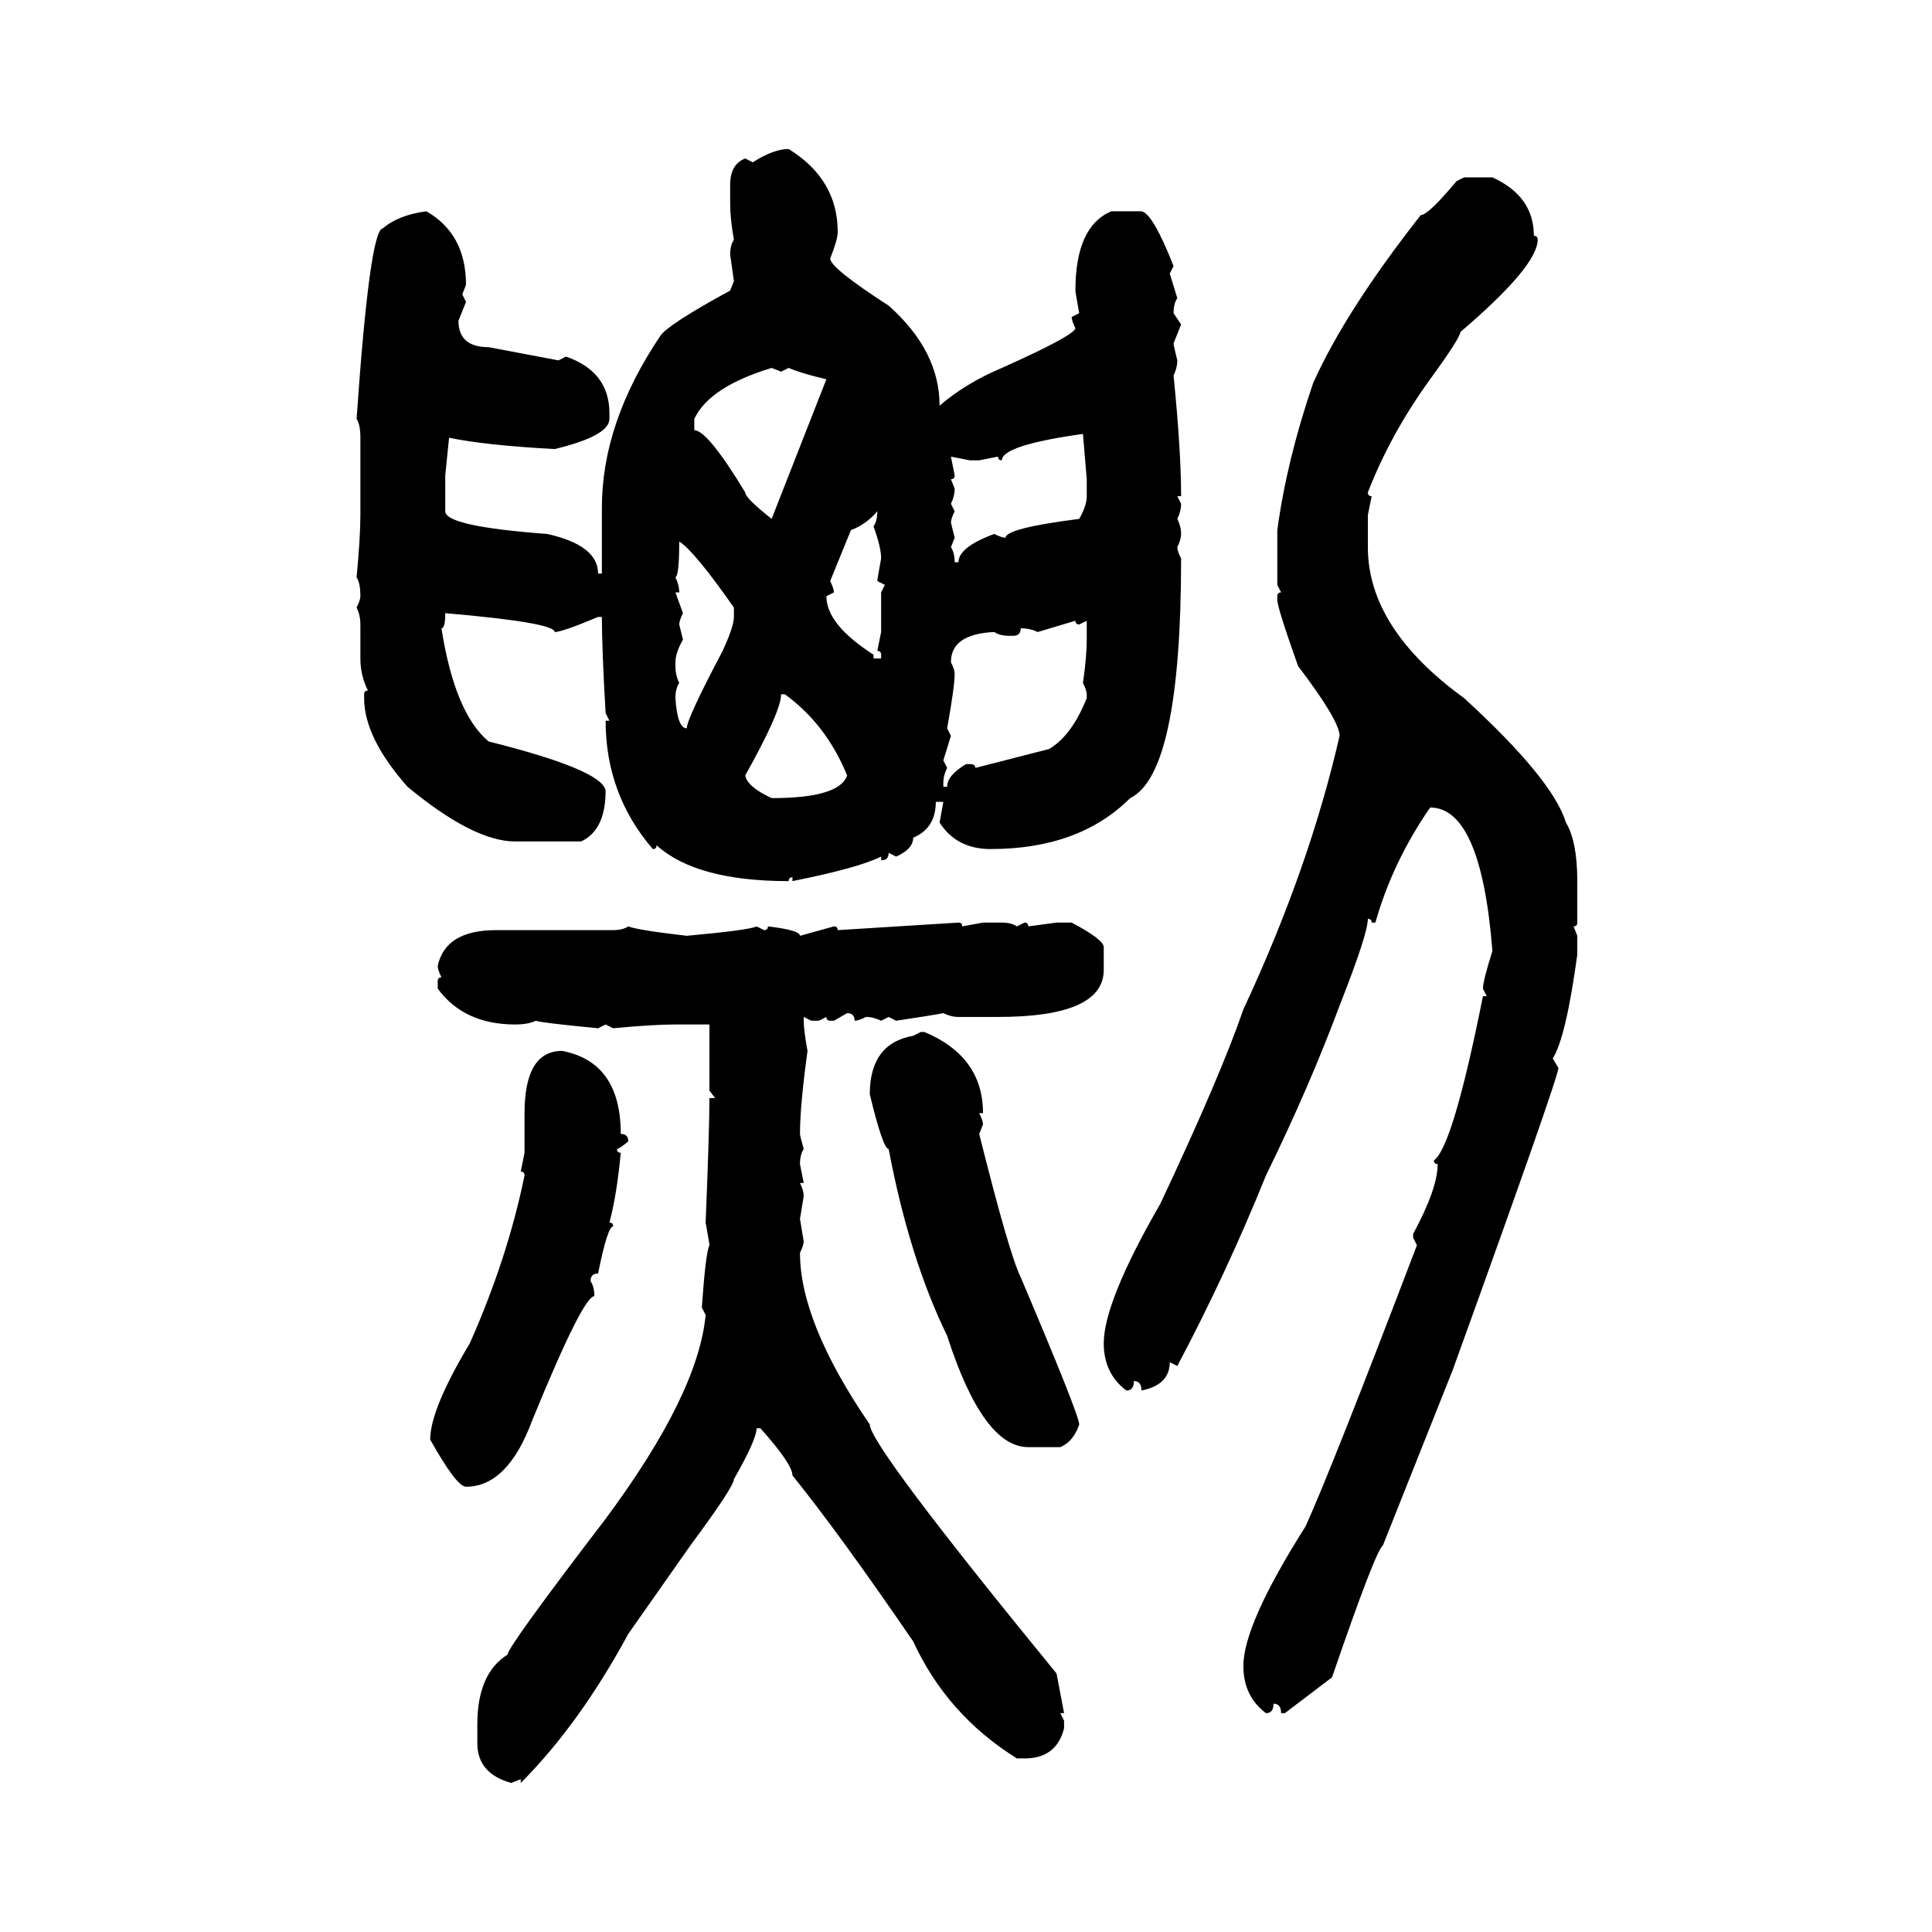 <svg xmlns="http://www.w3.org/2000/svg" xmlns:xlink="http://www.w3.org/1999/xlink" width="300" height="300"><path d="M122.46 23.14L122.46 23.14Q130.08 27.83 130.08 36.04L130.08 36.04Q130.08 37.21 128.91 40.14L128.91 40.14Q128.91 41.60 137.99 47.46L137.99 47.46Q145.90 54.49 145.90 62.99L145.90 62.99Q150 59.47 155.57 57.13L155.57 57.13Q166.70 52.15 166.99 50.98L166.99 50.98Q166.41 49.80 166.41 49.22L166.41 49.22L167.58 48.63Q166.99 45.41 166.99 45.12L166.99 45.12Q166.99 35.16 172.56 32.81L172.56 32.81L177.25 32.81Q179.00 33.11 182.23 41.31L182.23 41.31L181.64 42.48L182.81 46.29Q182.23 47.17 182.23 48.63L182.23 48.63L183.40 50.39L182.23 53.32Q182.23 53.61 182.81 55.96L182.81 55.96Q182.81 57.13 182.23 58.30L182.23 58.30Q183.40 70.02 183.40 77.05L183.40 77.05L182.81 77.05L183.40 78.22Q183.40 79.39 182.81 80.57L182.81 80.57Q183.40 81.74 183.40 82.91L183.40 82.91Q183.40 83.79 182.81 84.96L182.81 84.96Q182.81 85.55 183.40 86.72L183.40 86.72Q183.40 120.12 175.49 123.93L175.49 123.93Q167.58 131.84 153.81 131.84L153.81 131.84Q148.54 131.84 145.90 127.73L145.90 127.73L146.48 124.51L145.31 124.51Q145.31 128.61 141.80 130.08L141.80 130.08Q141.80 131.84 139.16 133.01L139.16 133.01L137.99 132.42Q137.99 133.59 136.82 133.59L136.82 133.59L136.82 133.01Q133.30 134.77 123.05 136.82L123.05 136.82L123.05 136.23Q122.46 136.23 122.46 136.82L122.46 136.82Q108.11 136.82 101.95 131.25L101.95 131.25Q101.95 131.84 101.37 131.84L101.37 131.84Q94.04 123.34 94.04 111.91L94.04 111.91L94.63 111.91L94.04 110.74Q93.46 100.78 93.46 95.80L93.46 95.80L92.87 95.80Q87.30 98.14 86.13 98.14L86.13 98.14Q86.13 96.68 69.14 95.21L69.14 95.21Q69.14 97.56 68.55 97.56L68.55 97.56Q70.61 110.74 75.88 115.14L75.88 115.14Q93.46 119.53 94.04 122.75L94.04 122.75Q94.04 128.91 90.23 130.66L90.23 130.66L79.98 130.66Q73.54 130.66 63.28 122.17L63.28 122.17Q56.54 114.55 56.54 108.40L56.54 108.40L56.54 107.81Q56.54 107.23 57.13 107.23L57.13 107.23Q55.96 104.88 55.96 102.25L55.96 102.25L55.96 96.97Q55.96 95.51 55.37 94.34L55.37 94.34Q55.96 93.16 55.96 92.58L55.96 92.58Q55.96 90.53 55.37 89.65L55.37 89.65Q55.96 83.50 55.96 79.98L55.96 79.98L55.96 67.97Q55.96 65.92 55.37 65.04L55.37 65.04Q57.42 35.45 59.47 35.45L59.47 35.45Q61.82 33.40 66.21 32.81L66.21 32.81Q72.36 36.33 72.36 44.24L72.36 44.24L71.78 45.70L72.36 46.88L71.19 49.80Q71.19 53.91 75.88 53.91L75.88 53.91L86.72 55.96L87.89 55.37Q94.63 57.71 94.63 64.16L94.63 64.16L94.63 65.04Q94.63 67.68 86.13 69.73L86.13 69.73Q75.29 69.14 69.73 67.97L69.73 67.97L69.14 73.83L69.14 79.39Q69.14 81.74 84.96 82.91L84.96 82.91Q92.87 84.67 92.87 89.06L92.87 89.06L93.46 89.06L93.46 78.81Q93.46 65.63 102.54 52.15L102.54 52.15Q103.71 50.39 113.38 45.12L113.38 45.12L113.96 43.65L113.38 39.55Q113.38 38.09 113.96 37.21L113.96 37.21Q113.38 33.98 113.38 31.64L113.38 31.64L113.38 28.71Q113.38 25.49 115.72 24.61L115.72 24.61L116.89 25.20Q120.12 23.14 122.46 23.14ZM226.17 28.13L227.34 27.54L231.74 27.54Q238.18 30.47 238.18 36.62L238.18 36.62Q238.77 36.62 238.77 37.21L238.77 37.21Q238.77 41.31 226.76 51.56L226.76 51.56Q226.76 52.44 222.07 58.89L222.07 58.89Q215.92 67.38 212.40 76.46L212.40 76.46Q212.40 77.05 212.99 77.05L212.99 77.05L212.40 79.98L212.40 84.96Q212.40 97.56 227.34 108.40L227.34 108.40Q241.11 121.00 243.16 127.73L243.16 127.73Q244.92 130.66 244.92 136.82L244.92 136.82L244.92 143.26Q244.92 143.85 244.34 143.85L244.34 143.85L244.92 145.31L244.92 148.24Q243.16 161.13 241.11 164.36L241.11 164.36L241.99 165.82Q241.99 167.29 225.59 212.70L225.59 212.70L214.75 239.94Q213.57 240.82 206.84 260.45L206.84 260.45L199.51 266.02L198.93 266.02Q198.93 264.55 197.75 264.55L197.75 264.55Q197.75 266.02 196.58 266.02L196.58 266.02Q193.07 263.38 193.07 258.69L193.07 258.69Q193.07 252.25 202.73 237.01L202.73 237.01Q206.84 227.93 220.02 193.36L220.02 193.36L219.43 192.19L219.43 191.60Q223.24 184.57 223.24 180.76L223.24 180.76Q222.66 180.76 222.66 180.18L222.66 180.18Q225.59 178.13 230.27 154.69L230.27 154.69L230.86 154.69L230.27 153.52Q230.27 152.34 231.74 147.66L231.74 147.66Q229.98 125.39 222.07 125.39L222.07 125.39Q216.21 133.89 213.57 143.26L213.57 143.26L212.99 143.26Q212.99 142.68 212.40 142.68L212.40 142.68Q212.40 145.02 208.01 156.15L208.01 156.15Q203.32 168.75 196.58 182.52L196.58 182.52Q190.43 197.75 182.81 212.11L182.81 212.11L181.64 211.52Q181.64 215.04 177.25 215.92L177.25 215.92Q177.25 214.45 176.07 214.45L176.07 214.45Q176.07 215.92 174.90 215.92L174.90 215.92Q171.39 213.28 171.39 208.59L171.39 208.59Q171.39 202.15 180.18 186.91L180.18 186.91Q189.55 166.99 193.07 156.74L193.07 156.74Q203.32 134.77 208.01 114.26L208.01 114.26Q208.01 111.91 201.56 103.42L201.56 103.42Q198.34 94.34 198.34 93.16L198.34 93.16L198.34 92.58Q198.34 91.99 198.93 91.99L198.93 91.99L198.34 90.82L198.34 82.32Q199.80 71.48 203.91 59.47L203.91 59.47Q208.89 48.34 220.61 33.40L220.61 33.40Q221.78 33.40 226.17 28.13L226.17 28.13ZM107.81 65.04L107.81 65.04L107.81 66.80Q109.86 66.80 115.72 76.46L115.72 76.46Q115.72 77.34 119.82 80.57L119.82 80.57L128.32 58.89Q124.51 58.01 122.46 57.13L122.46 57.13L121.29 57.71L119.82 57.13Q110.16 60.06 107.81 65.04ZM155.57 71.48L155.57 71.48Q154.98 71.48 154.98 70.90L154.98 70.90L152.05 71.48L150.59 71.48L147.66 70.90L148.24 73.83Q148.24 74.41 147.66 74.41L147.66 74.41L148.24 75.88Q148.24 77.05 147.66 78.22L147.66 78.22L148.24 79.39Q147.66 80.57 147.66 81.15L147.66 81.15L148.24 83.50L147.66 84.96Q148.24 85.84 148.24 87.30L148.24 87.30L148.83 87.30Q148.83 84.96 154.39 82.91L154.39 82.91Q155.57 83.50 156.15 83.50L156.15 83.50Q156.15 82.03 167.58 80.57L167.58 80.57Q168.75 78.52 168.75 77.05L168.75 77.05L168.75 74.41L168.16 67.38Q155.57 69.14 155.57 71.48ZM132.13 82.32L128.91 90.23Q129.49 91.41 129.49 91.99L129.49 91.99L128.32 92.58Q128.32 96.97 135.64 101.66L135.64 101.66L135.64 102.25L136.82 102.25L136.82 101.66Q136.82 101.07 136.23 101.07L136.23 101.07L136.82 98.14L136.82 91.99L137.40 90.82L136.23 90.23Q136.23 89.94 136.82 86.72L136.82 86.72Q136.82 84.96 135.64 81.74L135.64 81.74Q136.23 80.86 136.23 79.39L136.23 79.39Q134.47 81.45 132.13 82.32L132.13 82.32ZM105.47 84.08L105.47 84.08Q105.47 89.36 104.88 89.65L104.88 89.65Q105.47 90.82 105.47 91.99L105.47 91.99L104.88 91.99L106.05 95.21Q105.47 96.39 105.47 96.97L105.47 96.97L106.05 99.32Q104.88 101.37 104.88 102.83L104.88 102.83L104.88 103.42Q104.88 104.88 105.47 106.05L105.47 106.05Q104.88 106.93 104.88 108.40L104.88 108.40Q105.18 113.09 106.64 113.09L106.64 113.09Q106.64 111.62 112.21 101.07L112.21 101.07Q113.96 97.27 113.96 95.80L113.96 95.80L113.96 94.34Q107.81 85.55 105.47 84.08ZM166.99 96.39L161.13 98.14Q159.96 97.56 158.50 97.56L158.50 97.56Q158.50 98.73 157.32 98.73L157.32 98.73L156.74 98.73Q155.27 98.73 154.39 98.14L154.39 98.14Q147.66 98.44 147.66 102.83L147.66 102.83Q148.24 104.00 148.24 104.59L148.24 104.59Q148.24 106.64 147.07 113.09L147.07 113.09L147.66 114.26L146.48 118.07L147.07 119.24Q146.48 120.41 146.48 121.58L146.48 121.58L146.48 122.17L147.07 122.17Q147.07 120.41 150 118.65L150 118.65L150.59 118.65Q151.46 118.65 151.46 119.24L151.46 119.24L162.89 116.31Q166.41 114.26 168.75 108.40L168.75 108.40L168.75 107.81Q168.75 107.23 168.16 106.05L168.16 106.05Q168.75 101.95 168.75 99.32L168.75 99.32L168.75 96.39L167.58 96.97Q166.99 96.97 166.99 96.39L166.99 96.39ZM121.88 107.81L121.29 107.81Q121.29 110.45 115.72 120.41L115.72 120.41Q116.02 122.17 119.82 123.93L119.82 123.93Q130.37 123.93 131.54 120.41L131.54 120.41Q128.32 112.50 121.88 107.81L121.88 107.81ZM130.08 144.43L148.83 143.26Q149.41 143.26 149.41 143.85L149.41 143.85L152.64 143.26L155.57 143.26Q157.03 143.26 157.91 143.85L157.91 143.85L159.08 143.26Q159.67 143.26 159.67 143.85L159.67 143.85L164.06 143.26L166.41 143.26Q171.39 145.90 171.39 147.07L171.39 147.07L171.39 150.59Q171.39 157.91 154.98 157.91L154.98 157.91L148.83 157.91Q147.66 157.91 146.48 157.32L146.48 157.32Q145.02 157.62 139.16 158.50L139.16 158.50L137.99 157.91L136.82 158.50Q135.64 157.91 134.47 157.91L134.47 157.91Q133.30 158.50 132.71 158.50L132.71 158.50Q132.71 157.32 131.54 157.32L131.54 157.32L129.49 158.50L128.91 158.50Q128.32 158.50 128.32 157.91L128.32 157.91L127.15 158.50L125.98 158.50L124.80 157.91L124.80 158.50Q124.80 159.96 125.39 163.18L125.39 163.18Q124.22 171.68 124.22 176.07L124.22 176.07Q124.22 176.37 124.80 178.42L124.80 178.42Q124.22 179.30 124.22 180.76L124.22 180.76L124.80 183.69L124.22 183.69Q124.80 184.86 124.80 185.74L124.80 185.74L124.22 189.26L124.80 192.77Q124.80 193.36 124.22 194.53L124.22 194.53Q124.22 205.37 135.06 221.19L135.06 221.19Q135.06 224.41 164.06 259.86L164.06 259.86L165.23 266.02L164.65 266.02L165.23 267.19L165.23 268.36Q164.06 273.05 159.08 273.05L159.08 273.05L157.91 273.05Q147.07 266.31 141.80 254.88L141.80 254.88Q130.37 238.18 123.05 229.10L123.05 229.10Q123.05 227.34 118.07 221.78L118.07 221.78L117.48 221.78Q117.48 223.54 113.96 229.69L113.96 229.69Q113.96 230.86 107.23 239.94L107.23 239.94L97.56 253.71Q89.94 267.77 80.86 276.86L80.86 276.86L80.86 276.27L79.39 276.86Q74.12 275.39 74.12 270.70L74.12 270.70L74.12 267.77Q74.12 259.86 78.81 256.93L78.81 256.93Q78.81 255.76 94.04 235.84L94.04 235.84Q108.40 216.50 109.57 204.20L109.57 204.20L108.98 203.03Q109.57 194.53 110.16 193.36L110.16 193.36Q110.16 193.07 109.57 189.84L109.57 189.84Q110.16 175.49 110.16 170.51L110.16 170.51L111.04 170.51L110.16 169.34L110.16 159.08L104.88 159.08Q101.37 159.08 95.21 159.67L95.21 159.67L94.04 159.08L92.87 159.67Q83.79 158.79 83.20 158.50L83.20 158.50Q82.03 159.08 79.98 159.08L79.98 159.08Q72.07 159.08 67.97 153.52L67.97 153.52L67.97 152.34Q67.97 151.76 68.55 151.76L68.55 151.76Q67.97 150.59 67.97 150L67.97 150Q69.14 144.43 77.05 144.43L77.05 144.43L95.21 144.43Q96.68 144.43 97.56 143.85L97.56 143.85Q99.02 144.43 106.64 145.31L106.64 145.31Q116.31 144.43 117.48 143.85L117.48 143.85L118.65 144.43Q119.24 144.43 119.24 143.85L119.24 143.85Q124.22 144.43 124.22 145.31L124.22 145.31L129.49 143.85Q130.08 143.85 130.08 144.43L130.08 144.43ZM141.80 160.84L142.97 160.25L143.55 160.25Q152.64 164.06 152.64 172.85L152.64 172.85L152.05 172.85Q152.64 174.02 152.64 174.61L152.64 174.61L152.05 176.07Q156.74 194.82 158.50 198.34L158.50 198.34Q167.58 219.73 167.58 221.19L167.58 221.19Q166.70 223.83 164.65 224.71L164.65 224.71L159.67 224.71Q152.64 224.71 147.07 207.42L147.07 207.42Q141.21 195.41 137.99 178.42L137.99 178.42Q137.11 178.42 135.06 169.92L135.06 169.92Q135.06 162.01 141.80 160.84L141.80 160.84ZM87.30 163.18L87.30 163.18Q96.39 164.94 96.39 176.07L96.39 176.07Q97.56 176.07 97.56 177.25L97.56 177.25Q96.09 178.42 95.80 178.42L95.80 178.42Q95.80 179.00 96.39 179.00L96.39 179.00Q95.80 185.45 94.63 189.84L94.63 189.84Q95.21 189.84 95.21 190.43L95.21 190.43Q94.34 190.43 92.87 197.75L92.87 197.75Q91.70 197.75 91.70 198.93L91.70 198.93Q92.29 199.80 92.29 201.27L92.29 201.27Q90.53 201.27 82.62 220.61L82.62 220.61Q78.81 230.86 72.36 230.86L72.36 230.86Q70.90 230.86 66.80 223.54L66.80 223.54Q66.80 218.85 72.95 208.59L72.95 208.59Q78.81 195.41 81.45 182.52L81.45 182.52Q81.45 181.93 80.86 181.93L80.86 181.93L81.45 179.00L81.45 172.85Q81.45 163.18 87.30 163.18Z"/></svg>